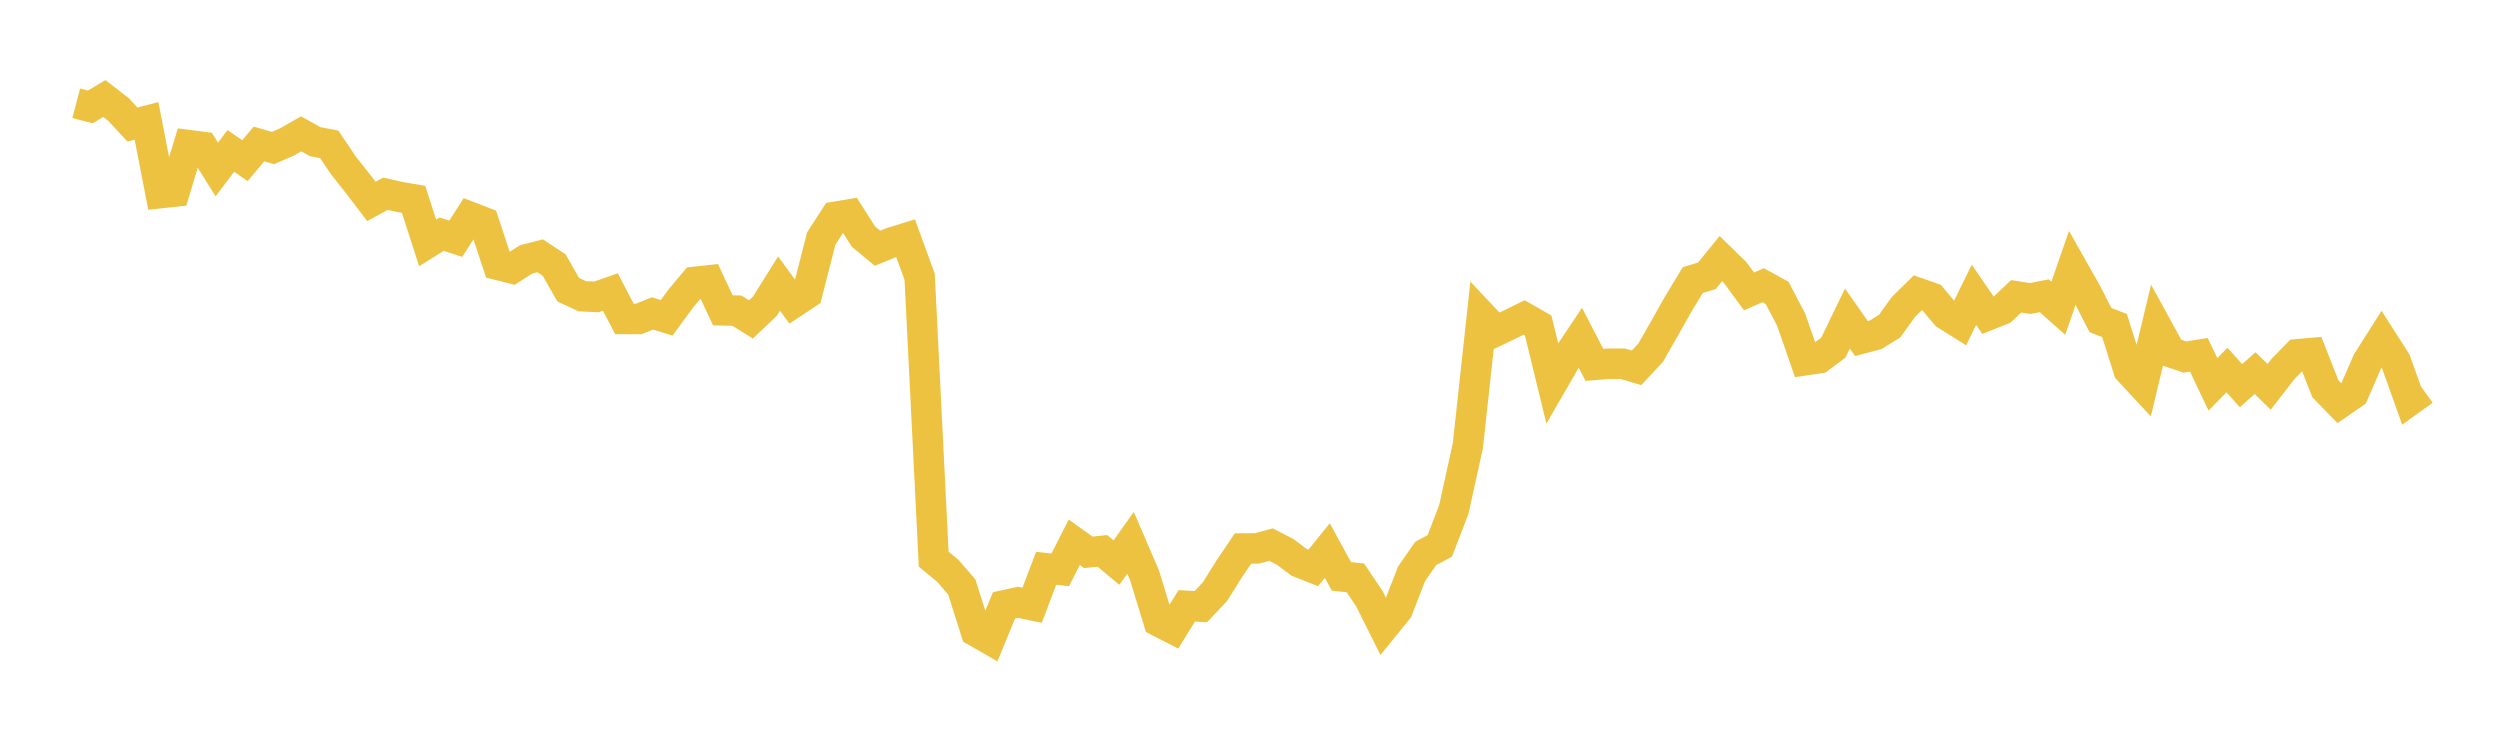 <svg width="164" height="48" xmlns="http://www.w3.org/2000/svg" xmlns:xlink="http://www.w3.org/1999/xlink"><path fill="none" stroke="rgb(237,194,64)" stroke-width="2" d="M5,6.774L5.922,7.016L6.844,6.461L7.766,7.174L8.689,8.169L9.611,7.931L10.533,12.668L11.455,12.568L12.377,9.521L13.299,9.64L14.222,11.118L15.144,9.9L16.066,10.541L16.988,9.447L17.91,9.711L18.832,9.309L19.754,8.78L20.677,9.294L21.599,9.471L22.521,10.842L23.443,12.005L24.365,13.214L25.287,12.711L26.21,12.918L27.132,13.077L28.054,15.937L28.976,15.361L29.898,15.661L30.82,14.225L31.743,14.582L32.665,17.376L33.587,17.608L34.509,17.02L35.431,16.78L36.353,17.386L37.275,19.005L38.198,19.433L39.12,19.478L40.042,19.158L40.964,20.925L41.886,20.928L42.808,20.563L43.731,20.849L44.653,19.593L45.575,18.491L46.497,18.391L47.419,20.357L48.341,20.378L49.263,20.952L50.186,20.079L51.108,18.606L52.03,19.868L52.952,19.258L53.874,15.646L54.796,14.223L55.719,14.068L56.641,15.519L57.563,16.284L58.485,15.912L59.407,15.626L60.329,18.156L61.251,36.683L62.174,37.442L63.096,38.507L64.018,41.422L64.94,41.951L65.862,39.713L66.784,39.513L67.707,39.705L68.629,37.278L69.551,37.384L70.473,35.573L71.395,36.234L72.317,36.138L73.24,36.907L74.162,35.611L75.084,37.749L76.006,40.764L76.928,41.237L77.85,39.744L78.772,39.796L79.695,38.822L80.617,37.35L81.539,35.982L82.461,35.973L83.383,35.727L84.305,36.204L85.228,36.893L86.15,37.255L87.072,36.116L87.994,37.808L88.916,37.911L89.838,39.288L90.76,41.133L91.683,39.997L92.605,37.629L93.527,36.306L94.449,35.814L95.371,33.421L96.293,29.232L97.216,20.742L98.138,21.722L99.06,21.278L99.982,20.826L100.904,21.352L101.826,25.133L102.749,23.536L103.671,22.155L104.593,23.935L105.515,23.86L106.437,23.858L107.359,24.128L108.281,23.14L109.204,21.525L110.126,19.888L111.048,18.372L111.97,18.095L112.892,16.962L113.814,17.862L114.737,19.12L115.659,18.707L116.581,19.214L117.503,20.978L118.425,23.631L119.347,23.495L120.269,22.805L121.192,20.897L122.114,22.212L123.036,21.967L123.958,21.395L124.88,20.12L125.802,19.213L126.725,19.533L127.647,20.636L128.569,21.215L129.491,19.337L130.413,20.681L131.335,20.313L132.257,19.439L133.18,19.583L134.102,19.402L135.024,20.221L135.946,17.566L136.868,19.196L137.79,20.995L138.713,21.353L139.635,24.274L140.557,25.267L141.479,21.425L142.401,23.108L143.323,23.42L144.246,23.278L145.168,25.214L146.09,24.273L147.012,25.302L147.934,24.473L148.856,25.377L149.778,24.188L150.701,23.243L151.623,23.161L152.545,25.505L153.467,26.454L154.389,25.818L155.311,23.702L156.234,22.25L157.156,23.691L158.078,26.271L159,25.608"></path></svg>